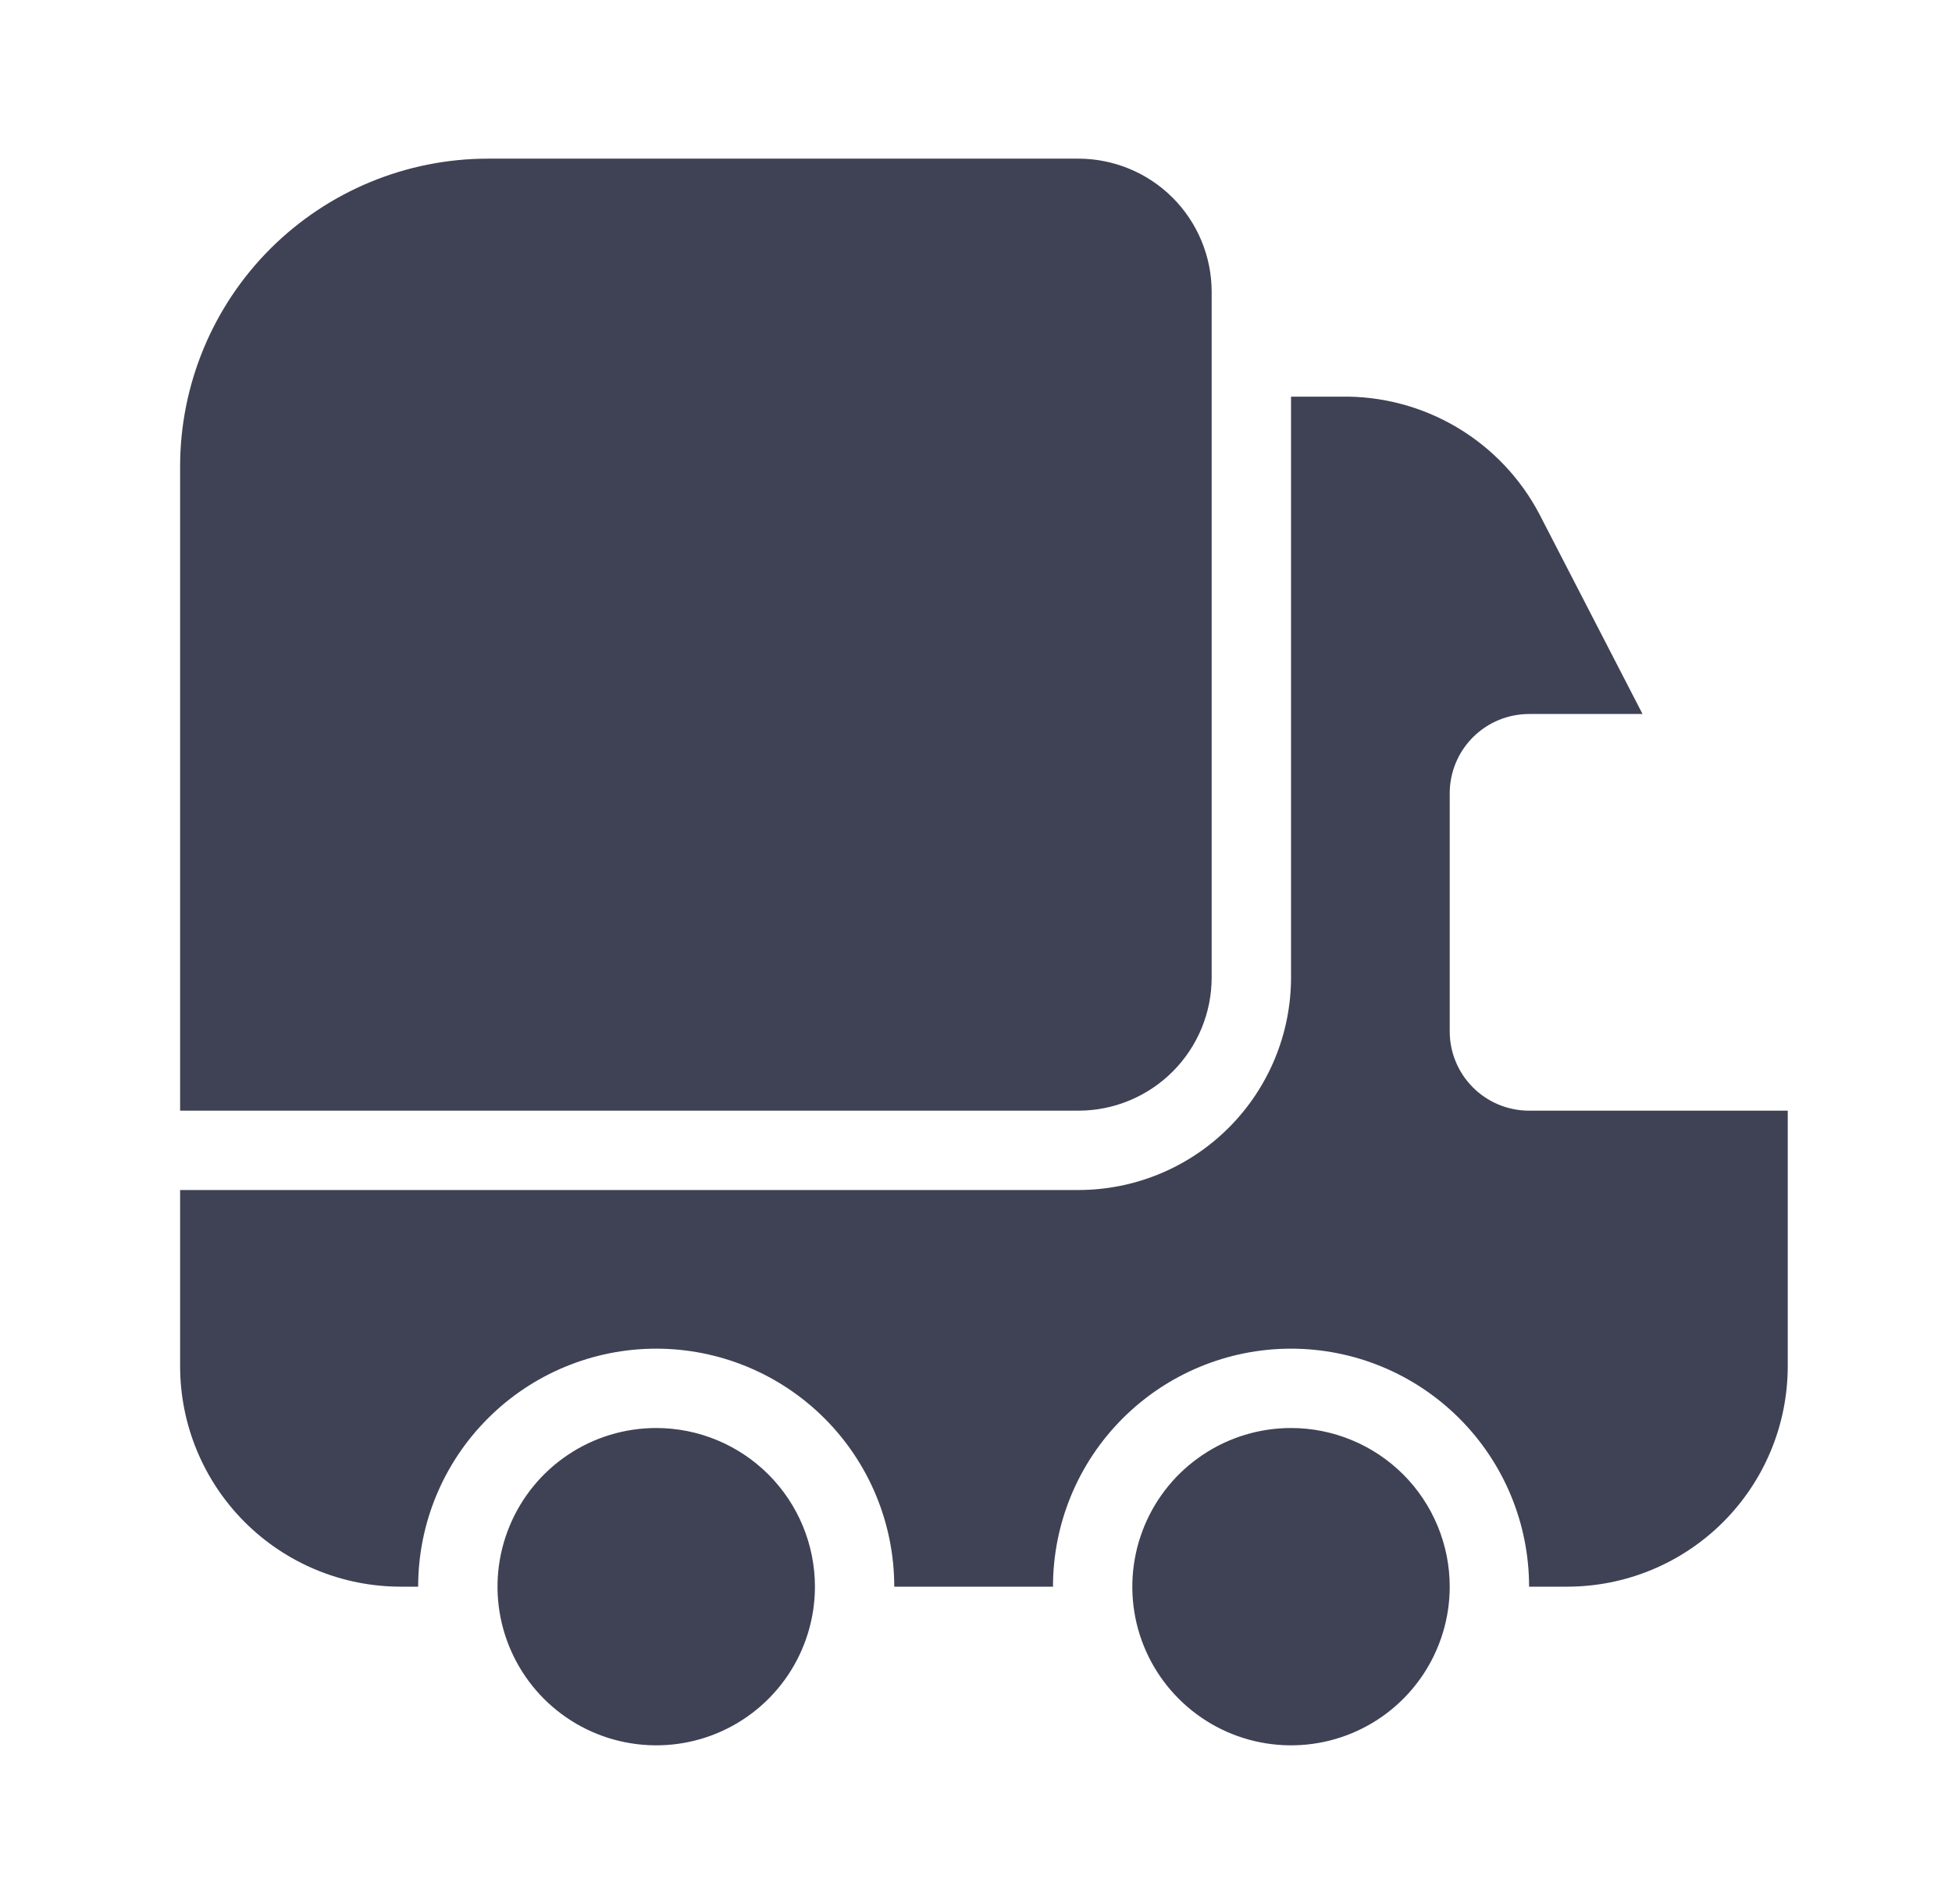 <svg width="41" height="40" viewBox="0 0 41 40" fill="none" xmlns="http://www.w3.org/2000/svg">
<path d="M22.65 23.333H3.783V9.8C3.783 8.085 4.465 6.44 5.677 5.227C6.89 4.015 8.535 3.333 10.25 3.333H22.65C23.392 3.333 24.105 3.628 24.63 4.153C25.155 4.678 25.45 5.391 25.45 6.133V20.533C25.45 20.901 25.378 21.265 25.237 21.605C25.096 21.945 24.89 22.253 24.63 22.513C24.37 22.773 24.061 22.979 23.721 23.12C23.382 23.261 23.018 23.333 22.65 23.333V23.333ZM13.783 30C13.124 30 12.479 30.195 11.931 30.562C11.383 30.928 10.956 31.449 10.704 32.058C10.451 32.667 10.385 33.337 10.514 33.984C10.643 34.63 10.96 35.224 11.426 35.69C11.892 36.156 12.486 36.474 13.133 36.602C13.78 36.731 14.45 36.665 15.059 36.413C15.668 36.161 16.189 35.733 16.555 35.185C16.921 34.637 17.117 33.992 17.117 33.333C17.117 32.895 17.03 32.462 16.863 32.058C16.695 31.653 16.45 31.286 16.14 30.976C15.831 30.667 15.463 30.421 15.059 30.254C14.655 30.086 14.221 30 13.783 30V30ZM27.117 30C26.457 30 25.813 30.195 25.265 30.562C24.716 30.928 24.289 31.449 24.037 32.058C23.785 32.667 23.719 33.337 23.847 33.984C23.976 34.63 24.293 35.224 24.76 35.69C25.226 36.156 25.82 36.474 26.466 36.602C27.113 36.731 27.783 36.665 28.392 36.413C29.001 36.161 29.522 35.733 29.888 35.185C30.254 34.637 30.45 33.992 30.45 33.333C30.45 32.895 30.364 32.462 30.196 32.058C30.029 31.653 29.783 31.286 29.474 30.976C29.164 30.667 28.797 30.421 28.392 30.254C27.988 30.086 27.554 30 27.117 30V30ZM30.45 21.667V16.667C30.45 16.225 30.625 15.801 30.938 15.488C31.251 15.175 31.675 15 32.117 15H34.5L32.333 10.8C31.935 10.043 31.335 9.412 30.599 8.976C29.864 8.541 29.021 8.318 28.167 8.333H27.117V20.533C27.117 21.718 26.646 22.854 25.808 23.692C24.971 24.529 23.835 25 22.65 25H3.783V28.7C3.783 29.929 4.271 31.107 5.14 31.976C6.009 32.845 7.188 33.333 8.417 33.333H8.783C8.783 32.007 9.31 30.735 10.248 29.798C11.185 28.86 12.457 28.333 13.783 28.333C15.109 28.333 16.381 28.86 17.319 29.798C18.256 30.735 18.783 32.007 18.783 33.333H22.117C22.117 32.007 22.643 30.735 23.581 29.798C24.519 28.86 25.791 28.333 27.117 28.333C28.443 28.333 29.714 28.86 30.652 29.798C31.59 30.735 32.117 32.007 32.117 33.333H32.917C34.145 33.333 35.324 32.845 36.193 31.976C37.062 31.107 37.55 29.929 37.55 28.7V23.333H32.1C31.661 23.329 31.241 23.151 30.932 22.839C30.623 22.527 30.45 22.106 30.45 21.667V21.667Z" fill="#3F4254"/>
</svg>

